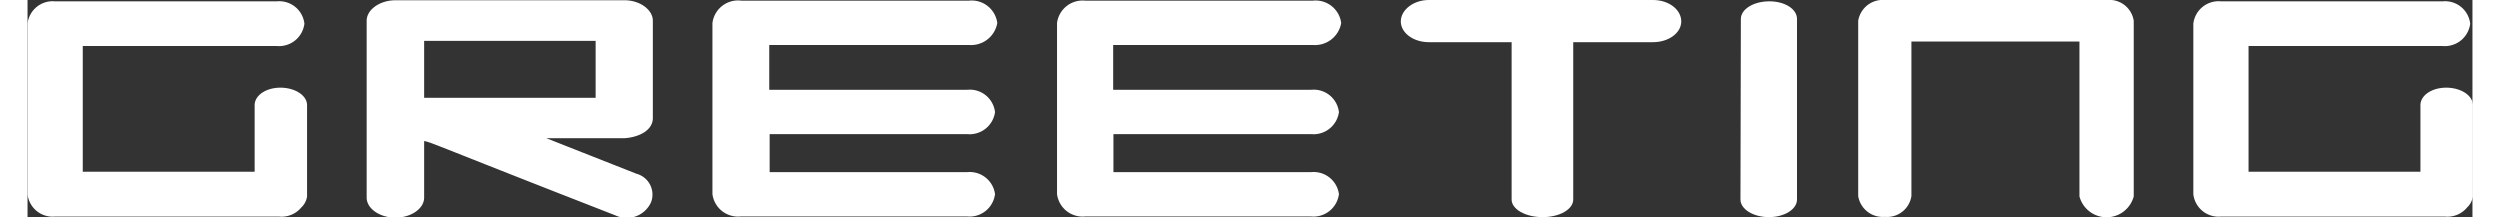 <svg xmlns="http://www.w3.org/2000/svg" width="184" height="16" viewBox="0 0 183.77 16.34"><rect x="0" y="0" width="183.77" height="16.34" fill="#333333" stroke="none"/><title>menu_greeting</title><g id="Layer_2" data-name="Layer 2"><g id="menu"><path d="M4.15,3.46v9.45H17.07v-5c0-.75.86-1.32,1.94-1.32s2,.57,2,1.32v6.86a1.4,1.4,0,0,1-.43.82h0a1.93,1.93,0,0,1-1.68.69H2.06A1.9,1.9,0,0,1,0,14.59V1.78A1.9,1.9,0,0,1,2.06.1H18.75a1.9,1.9,0,0,1,2.06,1.68,1.92,1.92,0,0,1-2.06,1.68Z" fill="#fff"/><path d="M46.87,15.19a2,2,0,0,1-2.68,1l-4.3-1.68c-9.24-3.62-9.55-3.81-10.08-3.91v4.25c0,.84-1,1.51-2.16,1.51s-2.16-.67-2.16-1.51V1.56c0-.84,1-1.54,2.16-1.54H44.83C46,0,47,.72,47,1.56V8.88c0,.89-1,1.44-2.16,1.51H39l6.77,2.67A1.62,1.62,0,0,1,46.87,15.19ZM29.81,7.35H42.7V3.07H29.81Z" fill="#fff"/><path d="M55.78,10.08v2.86H70.61a1.92,1.92,0,0,1,2.11,1.65,1.93,1.93,0,0,1-2.11,1.68h-17a1.94,1.94,0,0,1-2.13-1.68V1.73A1.94,1.94,0,0,1,53.66.05H70.75a1.94,1.94,0,0,1,2.14,1.68,2,2,0,0,1-2.14,1.65h-15V6.75H70.61a1.91,1.91,0,0,1,2.11,1.68,1.93,1.93,0,0,1-2.11,1.65Z" fill="#fff"/><path d="M81.62,10.08v2.86H96.46a1.92,1.92,0,0,1,2.11,1.65,1.93,1.93,0,0,1-2.11,1.68H79.51a1.94,1.94,0,0,1-2.13-1.68V1.73A1.94,1.94,0,0,1,79.51.05H96.6a1.94,1.94,0,0,1,2.14,1.68A2,2,0,0,1,96.6,3.38h-15V6.75H96.46a1.91,1.91,0,0,1,2.11,1.68,1.93,1.93,0,0,1-2.11,1.65Z" fill="#fff"/><path d="M124.3,1.61c0,.86-.94,1.56-2.12,1.56h-6V15c0,.72-1,1.32-2.3,1.32s-2.33-.6-2.33-1.32V3.17h-6.22c-1.17,0-2.11-.7-2.11-1.56S104.16,0,105.33,0h16.85C123.36,0,124.3.72,124.3,1.61Z" fill="#fff"/><path d="M128.78,1.42c0-.72.94-1.32,2.14-1.32S133,.7,133,1.42V15c0,.72-.93,1.32-2.11,1.32s-2.14-.6-2.14-1.32Z" fill="#fff"/><path d="M154.23,14.76V3.12H141.6V14.74a1.85,1.85,0,0,1-2,1.56,1.87,1.87,0,0,1-2-1.56V1.56a1.87,1.87,0,0,1,2-1.56h16.71a1.85,1.85,0,0,1,2,1.56v13.2a2.11,2.11,0,0,1-4.08,0Z" fill="#fff"/><path d="M166.94,3.46v9.45h12.92v-5c0-.75.86-1.32,1.94-1.32s2,.57,2,1.32v6.86a1.4,1.4,0,0,1-.43.82h0a1.92,1.92,0,0,1-1.67.69H164.86a1.91,1.91,0,0,1-2.07-1.68V1.78A1.91,1.91,0,0,1,164.86.1h16.68a1.9,1.9,0,0,1,2.06,1.68,1.92,1.92,0,0,1-2.06,1.68Z" fill="#fff"/></g></g></svg>